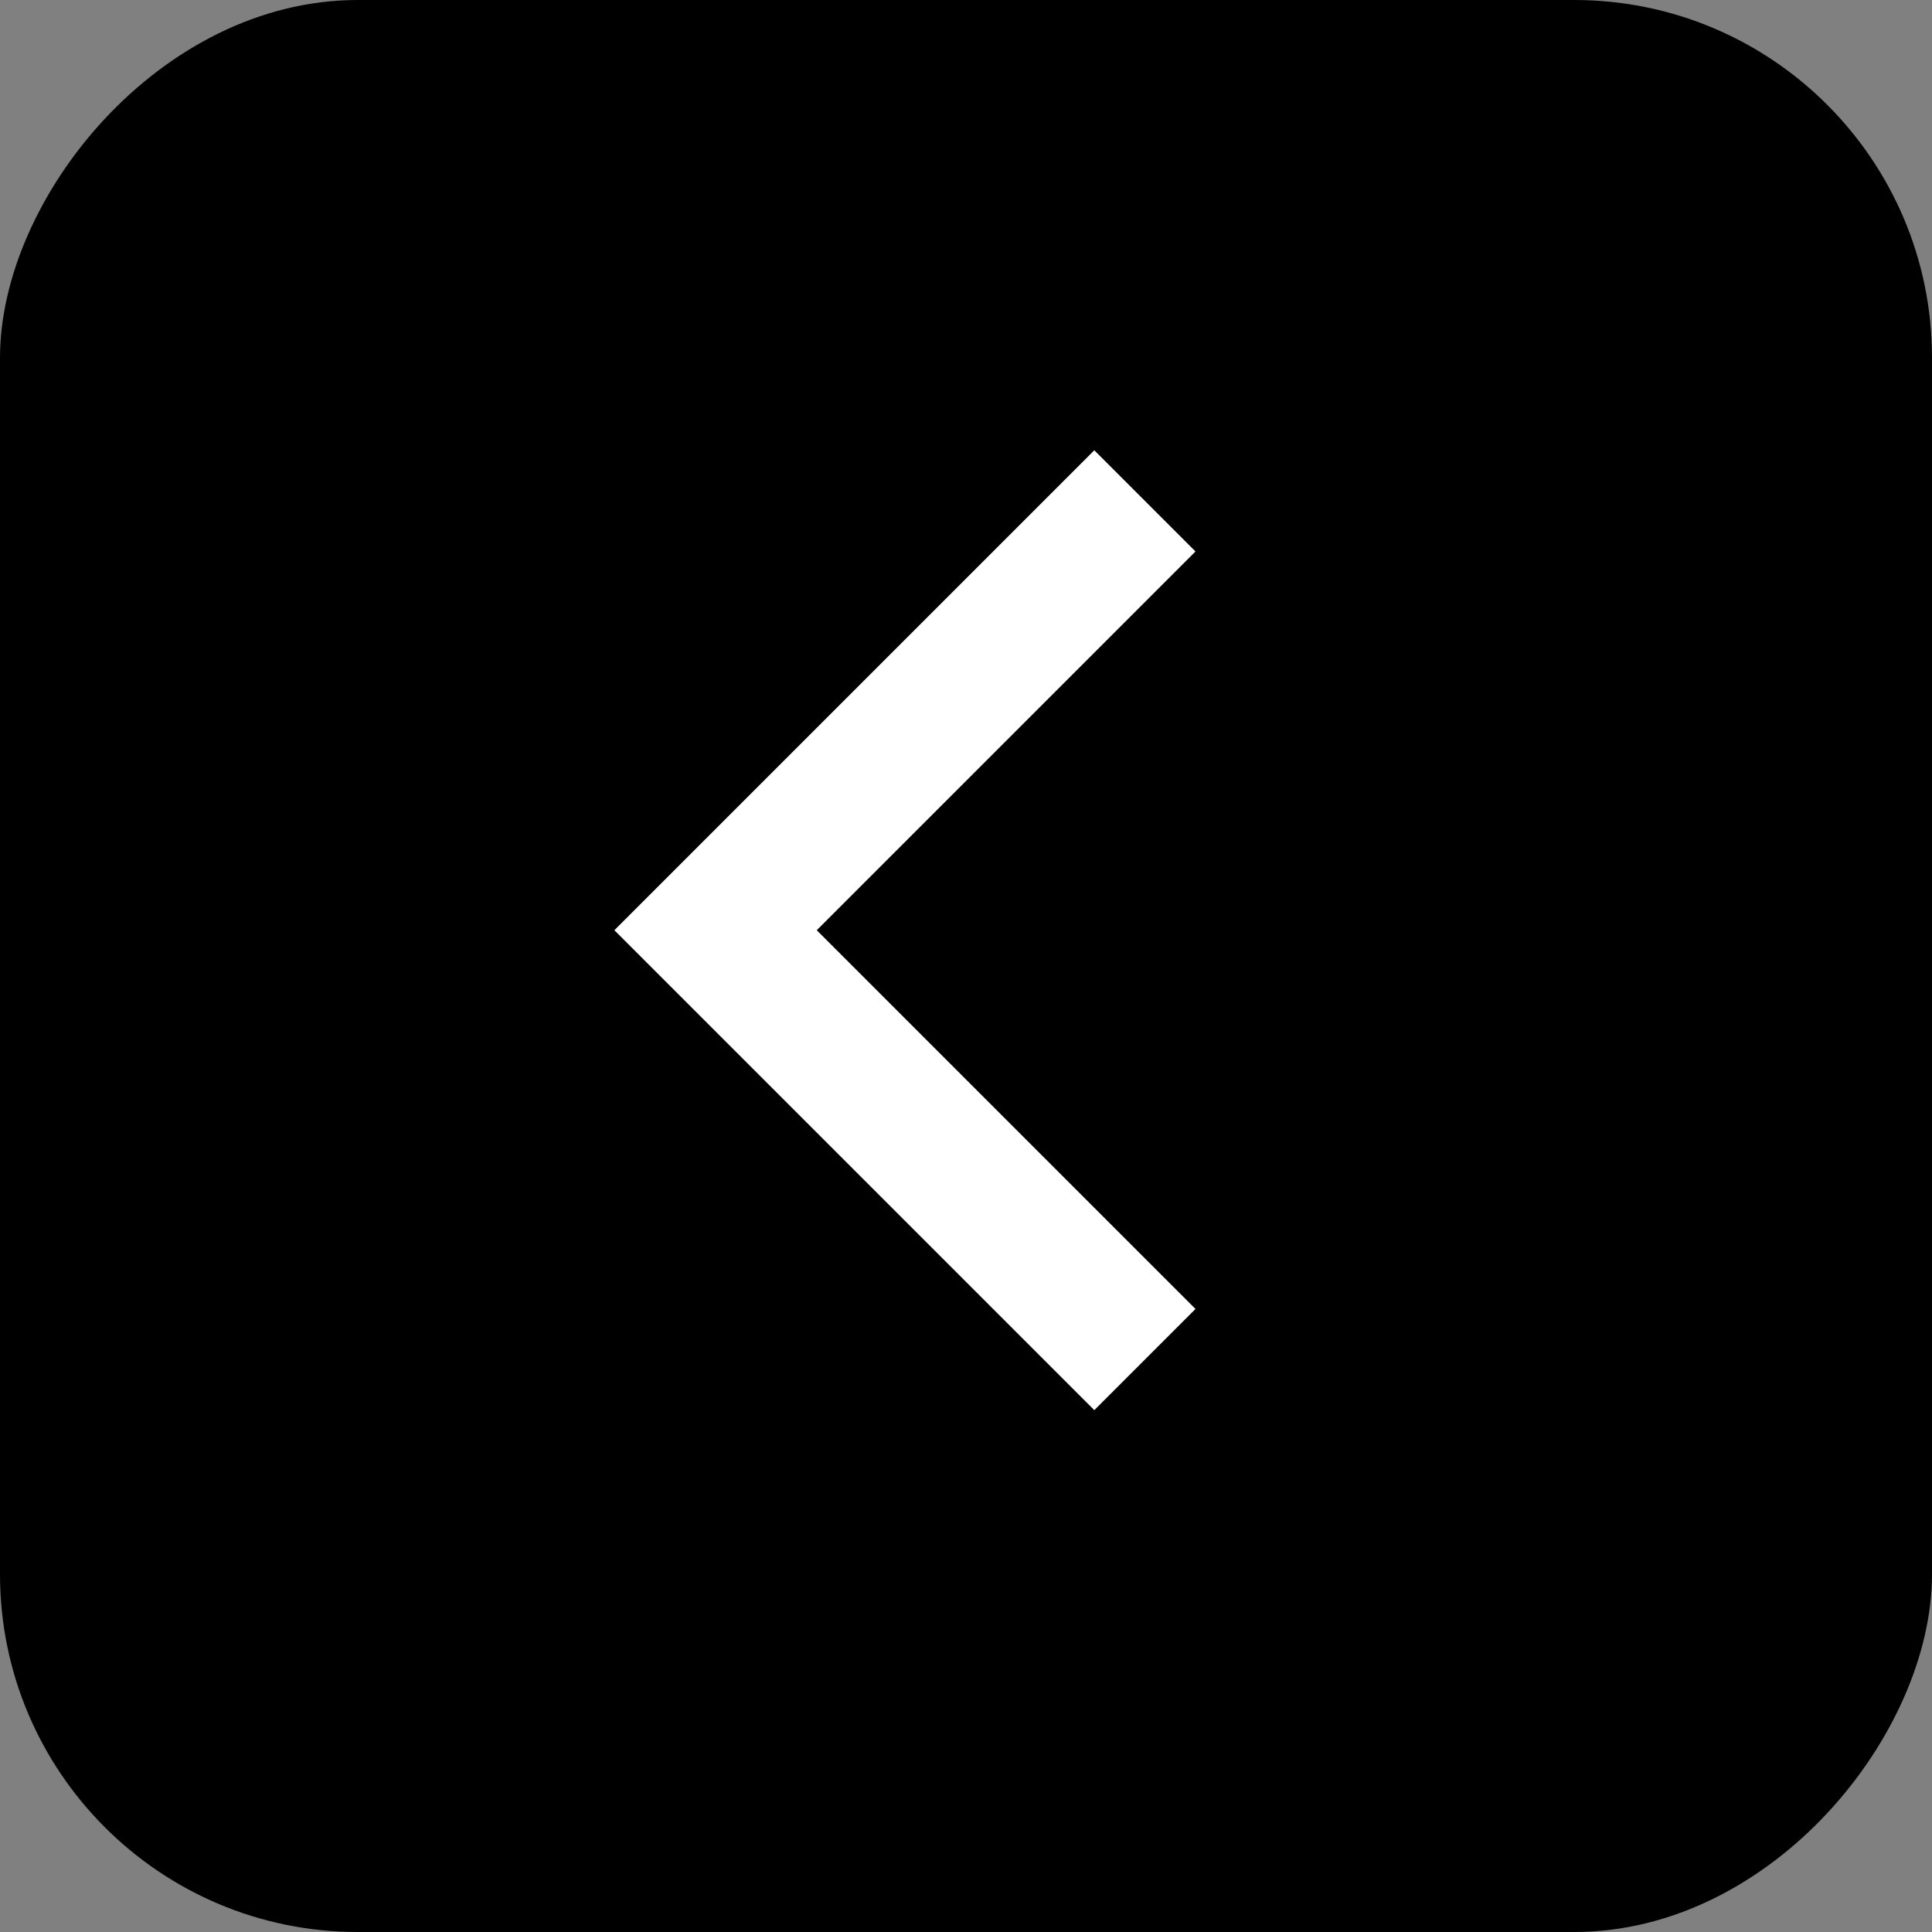 <svg width="27" height="27" viewBox="0 0 27 27" fill="none" xmlns="http://www.w3.org/2000/svg">
<rect x="0" y="0" width="27" height="27" fill="#808080" stroke="none"/>
<rect width="27" height="27" rx="5" transform="matrix(-1 0 0 1 27 0)" fill="#303030" style="fill:#303030;fill:color(display-p3 0.187 0.187 0.187);fill-opacity:1;"/>
<path d="M16 7L10 13L16 19" stroke="white" style="stroke:white;stroke-opacity:1;" stroke-width="2"/>
</svg>
